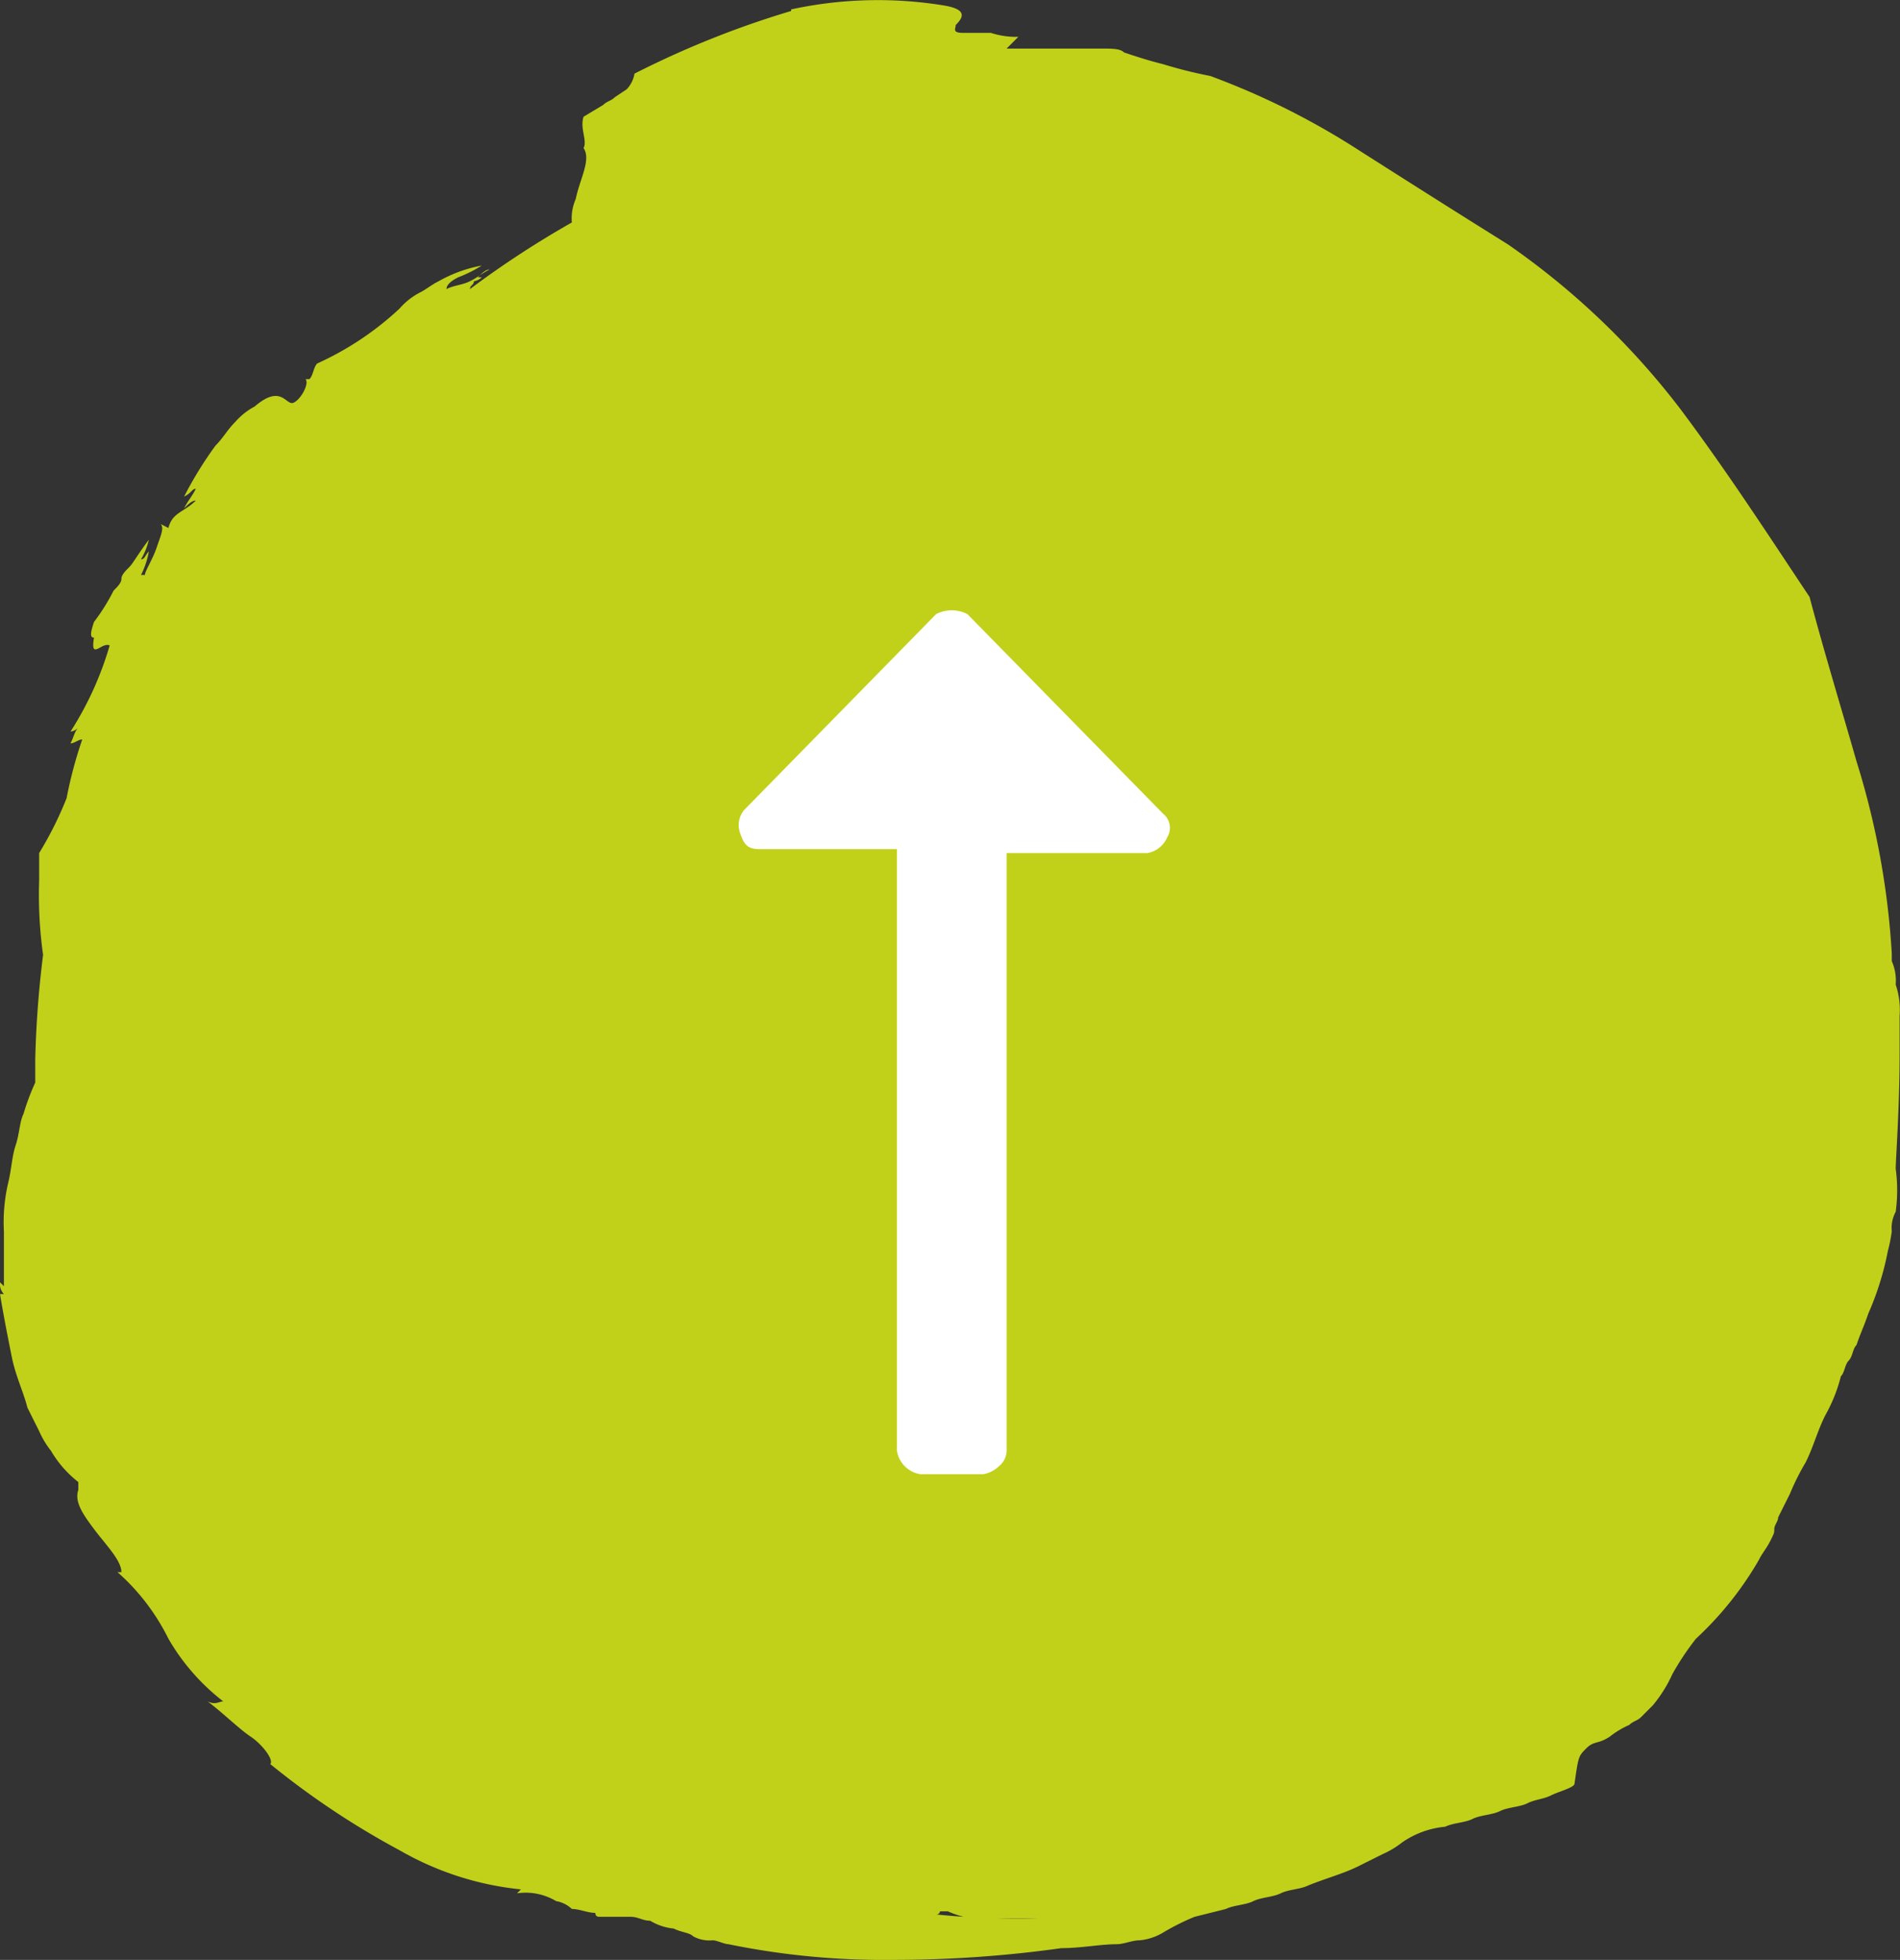 <svg id="Laag_1" data-name="Laag 1" xmlns="http://www.w3.org/2000/svg" viewBox="0 0 48.51 50.04"><rect x="0" y="0" width="48.51" height="50.04" fill="#333333" stroke="none"/><defs><style>.cls-1{fill:#c1d11a;}.cls-2{fill:#fff;}</style></defs><title>button-backtotop-1</title><g id="Group-11"><g id="buttons_arrows_right-kleur-3" data-name="buttons arrows right-kleur-3"><path id="Fill-1" class="cls-1" d="M25.4,48.94h1.1a20.48,20.48,0,0,1-2.6-.1.09.09,0,0,0,.1-.08v0h.2a2.37,2.37,0,0,0,1.2.2M20.2.24a23.85,23.85,0,0,0-4,1.6.76.76,0,0,1-.2.4l-.3.2c-.1.1-.2.1-.3.2l-.5.3c-.1.3.1.6,0,.8.2.3-.1.8-.2,1.3a1.23,1.23,0,0,0-.1.6h0A24.7,24.7,0,0,0,12,7.34c0-.1.1-.1.1-.2a.35.35,0,0,0,.2-.1h-.1c.1-.1.2-.2.3-.2-.2.1-.3.2-.5.3s-.4.1-.6.2q0-.15.3-.3a3.36,3.36,0,0,0,.6-.3,3.54,3.54,0,0,0-1.1.4c-.2.1-.3.2-.5.3a1.76,1.76,0,0,0-.5.4,7.78,7.78,0,0,1-2.1,1.4c-.1.1-.1.3-.2.4H7.8c.1.1-.1.5-.3.6s-.3-.5-1,.1a1.76,1.76,0,0,0-.5.4c-.2.2-.3.4-.5.6a9.65,9.65,0,0,0-.8,1.3c.2-.1.2-.2.3-.2-.1.2-.2.3-.3.5.1-.1.2-.2.3-.2-.3.3-.6.3-.7.7l-.2-.1c.1.1,0,.3-.1.6s-.3.6-.3.7H3.6a2.12,2.12,0,0,0,.2-.6c-.1.1-.1.2-.2.2a1.69,1.69,0,0,0,.2-.5c-.3.4-.4.6-.5.7s-.2.2-.2.3-.1.2-.2.3a5.1,5.1,0,0,1-.5.8c-.1.3-.1.4,0,.4-.1.6.2.1.4.2a8.41,8.41,0,0,1-1,2.2.35.35,0,0,0,.2-.1c-.1.1-.1.2-.2.4.1,0,.2-.1.3-.1a11.05,11.05,0,0,0-.4,1.5,9.15,9.15,0,0,1-.7,1.4v.7a11,11,0,0,0,.1,1.9A26.23,26.23,0,0,0,.9,27v.6a6,6,0,0,0-.3.8c-.1.2-.1.5-.2.8s-.1.6-.2,1a4.4,4.4,0,0,0-.1,1.2v1.4L0,32.7a.37.37,0,0,0,.1.3H0c.1.6.2,1.1.3,1.6s.3.9.4,1.3l.3.6a2.29,2.29,0,0,0,.3.5,2.83,2.83,0,0,0,.7.8V38c-.1.3.1.6.4,1s.7.8.7,1.1H3a5.54,5.54,0,0,1,1.3,1.7,5.5,5.5,0,0,0,1.4,1.6c-.1,0-.2.1-.4,0,.4.3.8.7,1.1.9s.6.6.5.7a20.82,20.82,0,0,0,3.3,2.2,7.75,7.75,0,0,0,3.1,1l-.1.1a1.52,1.52,0,0,1,1,.2.76.76,0,0,1,.4.2c.2,0,.4.1.6.1a.09.09,0,0,0,.08.1h.82c.2,0,.3.1.5.1a1.42,1.42,0,0,0,.6.2c.2.1.4.1.5.2a.87.87,0,0,0,.5.1c.1,0,.3.1.4.1a19.74,19.74,0,0,0,4.2.4,30.86,30.86,0,0,0,4.3-.3c.5,0,1-.1,1.4-.1.2,0,.4-.1.6-.1a1.42,1.42,0,0,0,.6-.2,6,6,0,0,1,.8-.4l.4-.1.4-.1c.2-.1.5-.1.7-.2s.5-.1.7-.2.5-.1.7-.2c.5-.2.9-.3,1.3-.5l.6-.3a2.29,2.29,0,0,0,.5-.3,2.29,2.29,0,0,1,1.1-.4c.2-.1.5-.1.7-.2s.5-.1.7-.2.5-.1.7-.2.4-.1.6-.2.6-.2.6-.3c.1-.7.1-.7.3-.9s.3-.1.6-.3a2.29,2.29,0,0,1,.5-.3c.1-.1.2-.1.3-.2l.3-.3a3.47,3.47,0,0,0,.5-.8,7,7,0,0,1,.6-.9,8.59,8.59,0,0,0,1.6-2c.1-.2.2-.3.3-.5s.1-.2.1-.3.1-.2.1-.3l.3-.6a6,6,0,0,1,.4-.8c.2-.4.3-.8.5-1.2a4,4,0,0,0,.4-1c.1-.1.1-.3.2-.4s.1-.3.2-.4c.1-.3.2-.5.3-.8a7.43,7.43,0,0,0,.5-1.6,4,4,0,0,0,.1-.5.87.87,0,0,1,.1-.5,4.05,4.05,0,0,0,0-1.1c0-.2.1-1.6.1-2.9v-1a2,2,0,0,0-.1-.8,1.23,1.23,0,0,0-.1-.6v-.2a20.45,20.45,0,0,0-.9-4.9c-.4-1.4-.8-2.7-1.2-4.2-1-1.5-2.1-3.2-3.3-4.8a19.49,19.49,0,0,0-4.4-4.2c-1.6-1-2.7-1.7-3.8-2.4a19.28,19.28,0,0,0-3.8-1.9,11.69,11.69,0,0,1-1.2-.3c-.4-.1-.7-.2-1-.3-.1-.1-.3-.1-.6-.1H25.7L26,.9a2.08,2.08,0,0,1-.7-.1h-.7c-.3,0-.2-.1-.2-.2.2-.2.3-.4-.3-.5a10.44,10.44,0,0,0-3.9.1" transform="translate(0 0.04)"/><path id="_" data-name=" " class="cls-2" d="M29.7,20.74a.46.46,0,0,1,.1.6.68.68,0,0,1-.5.4H25.7V37a.52.52,0,0,1-.2.4.76.76,0,0,1-.4.2H23.5a.72.72,0,0,1-.6-.6V21.64H19.4c-.3,0-.4-.1-.5-.4a.6.6,0,0,1,.1-.6l4.9-5a.87.87,0,0,1,.8,0Z" transform="translate(0 0.04)"/></g></g></svg>
